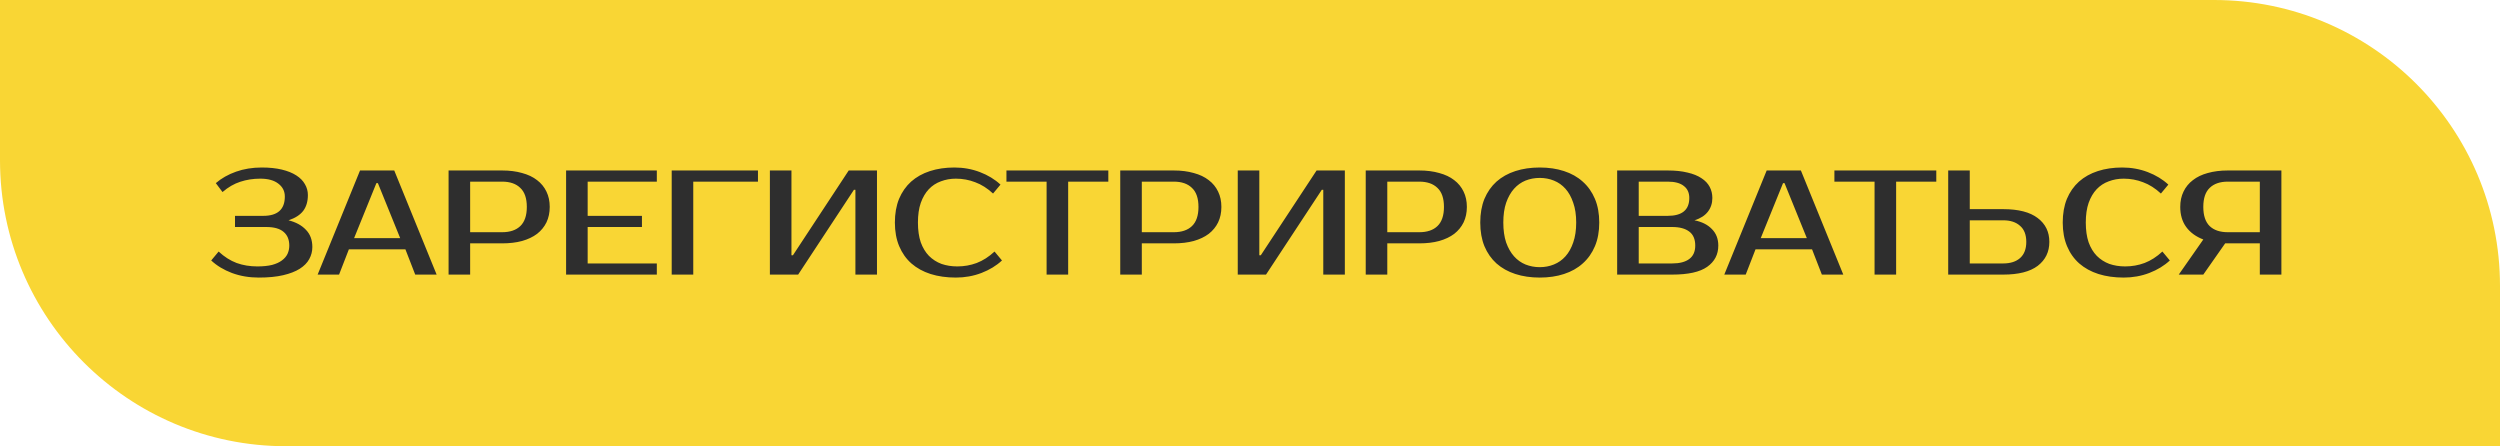 <?xml version="1.0" encoding="UTF-8"?> <svg xmlns="http://www.w3.org/2000/svg" width="437" height="78" viewBox="0 0 437 78" fill="none"><path d="M0 0H387C414.614 0 437 22.386 437 50V78H50C22.386 78 0 55.614 0 28V0Z" fill="#F9D634"></path><path d="M45.498 31.23C44.25 31.23 43.08 31.412 41.988 31.776C40.914 32.123 39.882 32.721 38.894 33.57L37.724 32.01C38.712 31.161 39.891 30.493 41.26 30.008C42.63 29.523 44.129 29.28 45.758 29.28C47.093 29.28 48.263 29.401 49.268 29.644C50.274 29.887 51.114 30.225 51.79 30.658C52.466 31.091 52.969 31.603 53.298 32.192C53.645 32.781 53.818 33.414 53.818 34.09C53.818 35.199 53.55 36.118 53.012 36.846C52.475 37.557 51.617 38.111 50.438 38.51C51.738 38.839 52.752 39.394 53.48 40.174C54.226 40.937 54.598 41.942 54.598 43.19C54.598 43.935 54.416 44.637 54.052 45.296C53.706 45.937 53.151 46.501 52.388 46.986C51.643 47.454 50.681 47.827 49.502 48.104C48.324 48.381 46.902 48.52 45.238 48.52C43.54 48.52 41.971 48.251 40.532 47.714C39.111 47.177 37.906 46.449 36.918 45.53L38.218 43.97C39.206 44.889 40.255 45.556 41.364 45.972C42.474 46.371 43.678 46.57 44.978 46.57C45.984 46.57 46.842 46.483 47.552 46.31C48.263 46.119 48.835 45.859 49.268 45.53C49.719 45.201 50.048 44.819 50.256 44.386C50.464 43.935 50.568 43.45 50.568 42.93C50.568 41.89 50.239 41.093 49.58 40.538C48.922 39.966 47.908 39.68 46.538 39.68H41.078V37.73H46.018C48.532 37.73 49.788 36.603 49.788 34.35C49.788 33.431 49.416 32.686 48.67 32.114C47.925 31.525 46.868 31.23 45.498 31.23ZM61.894 41.63H69.954L66.054 32.01H65.794L61.894 41.63ZM68.914 29.8L76.324 48H72.58L70.864 43.58H60.984L59.268 48H55.524L62.934 29.8H68.914ZM87.772 29.8C89.072 29.8 90.233 29.947 91.256 30.242C92.296 30.519 93.171 30.935 93.882 31.49C94.593 32.027 95.138 32.695 95.52 33.492C95.901 34.272 96.092 35.165 96.092 36.17C96.092 37.175 95.901 38.077 95.52 38.874C95.138 39.654 94.593 40.321 93.882 40.876C93.171 41.413 92.296 41.829 91.256 42.124C90.233 42.401 89.072 42.54 87.772 42.54H82.182V48H78.412V29.8H87.772ZM82.182 31.75V40.59H87.772C89.141 40.59 90.198 40.235 90.944 39.524C91.707 38.796 92.088 37.678 92.088 36.17C92.088 34.662 91.707 33.553 90.944 32.842C90.198 32.114 89.141 31.75 87.772 31.75H82.182ZM102.723 31.75V37.73H112.213V39.68H102.723V46.05H114.813V48H98.953V29.8H114.813V31.75H102.723ZM121.182 31.75V48H117.412V29.8H132.492V31.75H121.182ZM149.526 48V33.18H149.266L139.516 48H134.576V29.8H138.346V44.62H138.606L148.356 29.8H153.296V48H149.526ZM167.345 46.57C168.524 46.57 169.65 46.371 170.725 45.972C171.817 45.556 172.857 44.889 173.845 43.97L175.145 45.53C174.157 46.449 172.961 47.177 171.557 47.714C170.153 48.251 168.662 48.52 167.085 48.52C165.456 48.52 163.982 48.312 162.665 47.896C161.365 47.48 160.247 46.865 159.311 46.05C158.392 45.235 157.682 44.23 157.179 43.034C156.676 41.838 156.425 40.46 156.425 38.9C156.425 37.34 156.668 35.962 157.153 34.766C157.656 33.57 158.358 32.565 159.259 31.75C160.178 30.935 161.278 30.32 162.561 29.904C163.844 29.488 165.265 29.28 166.825 29.28C168.402 29.28 169.893 29.549 171.297 30.086C172.701 30.623 173.897 31.351 174.885 32.27L173.585 33.83C172.597 32.911 171.557 32.253 170.465 31.854C169.39 31.438 168.264 31.23 167.085 31.23C166.149 31.23 165.274 31.386 164.459 31.698C163.644 31.993 162.942 32.452 162.353 33.076C161.764 33.7 161.296 34.497 160.949 35.468C160.62 36.421 160.455 37.565 160.455 38.9C160.455 40.235 160.62 41.387 160.949 42.358C161.296 43.311 161.772 44.1 162.379 44.724C163.003 45.348 163.731 45.816 164.563 46.128C165.412 46.423 166.34 46.57 167.345 46.57ZM193.736 31.75H186.716V48H182.946V31.75H175.926V29.8H193.736V31.75ZM205.178 29.8C206.478 29.8 207.639 29.947 208.662 30.242C209.702 30.519 210.577 30.935 211.288 31.49C211.999 32.027 212.545 32.695 212.926 33.492C213.307 34.272 213.498 35.165 213.498 36.17C213.498 37.175 213.307 38.077 212.926 38.874C212.545 39.654 211.999 40.321 211.288 40.876C210.577 41.413 209.702 41.829 208.662 42.124C207.639 42.401 206.478 42.54 205.178 42.54H199.588V48H195.818V29.8H205.178ZM199.588 31.75V40.59H205.178C206.547 40.59 207.605 40.235 208.35 39.524C209.113 38.796 209.494 37.678 209.494 36.17C209.494 34.662 209.113 33.553 208.35 32.842C207.605 32.114 206.547 31.75 205.178 31.75H199.588ZM231.309 48V33.18H231.049L221.299 48H216.359V29.8H220.129V44.62H220.389L230.139 29.8H235.079V48H231.309ZM248.088 29.8C249.388 29.8 250.55 29.947 251.572 30.242C252.612 30.519 253.488 30.935 254.198 31.49C254.909 32.027 255.455 32.695 255.836 33.492C256.218 34.272 256.408 35.165 256.408 36.17C256.408 37.175 256.218 38.077 255.836 38.874C255.455 39.654 254.909 40.321 254.198 40.876C253.488 41.413 252.612 41.829 251.572 42.124C250.55 42.401 249.388 42.54 248.088 42.54H242.498V48H238.728V29.8H248.088ZM242.498 31.75V40.59H248.088C249.458 40.59 250.515 40.235 251.26 39.524C252.023 38.796 252.404 37.678 252.404 36.17C252.404 34.662 252.023 33.553 251.26 32.842C250.515 32.114 249.458 31.75 248.088 31.75H242.498ZM269.149 31.1C268.265 31.1 267.433 31.256 266.653 31.568C265.891 31.88 265.223 32.357 264.651 32.998C264.079 33.639 263.62 34.454 263.273 35.442C262.944 36.413 262.779 37.565 262.779 38.9C262.779 40.235 262.944 41.396 263.273 42.384C263.62 43.355 264.079 44.161 264.651 44.802C265.223 45.443 265.891 45.92 266.653 46.232C267.433 46.544 268.265 46.7 269.149 46.7C270.033 46.7 270.857 46.544 271.619 46.232C272.399 45.92 273.075 45.443 273.647 44.802C274.219 44.161 274.67 43.355 274.999 42.384C275.346 41.396 275.519 40.235 275.519 38.9C275.519 37.565 275.346 36.413 274.999 35.442C274.67 34.454 274.219 33.639 273.647 32.998C273.075 32.357 272.399 31.88 271.619 31.568C270.857 31.256 270.033 31.1 269.149 31.1ZM269.149 29.28C270.709 29.28 272.122 29.488 273.387 29.904C274.67 30.32 275.762 30.935 276.663 31.75C277.582 32.565 278.293 33.57 278.795 34.766C279.298 35.962 279.549 37.34 279.549 38.9C279.549 40.46 279.298 41.838 278.795 43.034C278.293 44.23 277.582 45.235 276.663 46.05C275.762 46.865 274.67 47.48 273.387 47.896C272.122 48.312 270.709 48.52 269.149 48.52C267.589 48.52 266.168 48.312 264.885 47.896C263.603 47.48 262.502 46.865 261.583 46.05C260.682 45.235 259.98 44.23 259.477 43.034C258.992 41.838 258.749 40.46 258.749 38.9C258.749 37.34 258.992 35.962 259.477 34.766C259.98 33.57 260.682 32.565 261.583 31.75C262.502 30.935 263.603 30.32 264.885 29.904C266.168 29.488 267.589 29.28 269.149 29.28ZM282.679 29.8H291.519C292.854 29.8 294.007 29.921 294.977 30.164C295.965 30.389 296.78 30.719 297.421 31.152C298.063 31.568 298.539 32.071 298.851 32.66C299.163 33.249 299.319 33.899 299.319 34.61C299.319 35.529 299.059 36.326 298.539 37.002C298.019 37.678 297.239 38.181 296.199 38.51C297.499 38.77 298.513 39.281 299.241 40.044C299.987 40.789 300.359 41.751 300.359 42.93C300.359 44.49 299.709 45.729 298.409 46.648C297.127 47.549 295.09 48 292.299 48H282.679V29.8ZM286.449 39.68V46.05H292.299C293.599 46.05 294.596 45.79 295.289 45.27C295.983 44.75 296.329 43.97 296.329 42.93C296.329 41.821 295.983 41.006 295.289 40.486C294.596 39.949 293.599 39.68 292.299 39.68H286.449ZM291.519 37.73C294.033 37.73 295.289 36.69 295.289 34.61C295.289 33.691 294.969 32.989 294.327 32.504C293.703 32.001 292.767 31.75 291.519 31.75H286.449V37.73H291.519ZM307.776 41.63H315.836L311.936 32.01H311.676L307.776 41.63ZM314.796 29.8L322.206 48H318.462L316.746 43.58H306.866L305.15 48H301.406L308.816 29.8H314.796ZM338.463 31.75H331.443V48H327.673V31.75H320.653V29.8H338.463V31.75ZM350.165 36.56C352.834 36.56 354.845 37.08 356.197 38.12C357.549 39.143 358.225 40.529 358.225 42.28C358.225 44.031 357.549 45.426 356.197 46.466C354.845 47.489 352.834 48 350.165 48H340.545V29.8H344.315V36.56H350.165ZM344.315 38.51V46.05H350.165C351.413 46.05 352.392 45.738 353.103 45.114C353.831 44.473 354.195 43.528 354.195 42.28C354.195 41.032 353.831 40.096 353.103 39.472C352.392 38.831 351.413 38.51 350.165 38.51H344.315ZM371.486 46.57C372.664 46.57 373.791 46.371 374.866 45.972C375.958 45.556 376.998 44.889 377.986 43.97L379.286 45.53C378.298 46.449 377.102 47.177 375.698 47.714C374.294 48.251 372.803 48.52 371.226 48.52C369.596 48.52 368.123 48.312 366.806 47.896C365.506 47.48 364.388 46.865 363.452 46.05C362.533 45.235 361.822 44.23 361.32 43.034C360.817 41.838 360.566 40.46 360.566 38.9C360.566 37.34 360.808 35.962 361.294 34.766C361.796 33.57 362.498 32.565 363.4 31.75C364.318 30.935 365.419 30.32 366.702 29.904C367.984 29.488 369.406 29.28 370.966 29.28C372.543 29.28 374.034 29.549 375.438 30.086C376.842 30.623 378.038 31.351 379.026 32.27L377.726 33.83C376.738 32.911 375.698 32.253 374.606 31.854C373.531 31.438 372.404 31.23 371.226 31.23C370.29 31.23 369.414 31.386 368.6 31.698C367.785 31.993 367.083 32.452 366.494 33.076C365.904 33.7 365.436 34.497 365.09 35.468C364.76 36.421 364.596 37.565 364.596 38.9C364.596 40.235 364.76 41.387 365.09 42.358C365.436 43.311 365.913 44.1 366.52 44.724C367.144 45.348 367.872 45.816 368.704 46.128C369.553 46.423 370.48 46.57 371.486 46.57ZM380.847 48L385.137 41.864C383.837 41.361 382.84 40.633 382.147 39.68C381.453 38.727 381.107 37.557 381.107 36.17C381.107 35.165 381.297 34.272 381.679 33.492C382.06 32.695 382.606 32.027 383.317 31.49C384.027 30.935 384.894 30.519 385.917 30.242C386.957 29.947 388.127 29.8 389.427 29.8H398.787V48H395.017V42.54H389.427H388.959L385.137 48H380.847ZM389.427 31.75C388.057 31.75 387 32.114 386.255 32.842C385.509 33.553 385.137 34.662 385.137 36.17C385.137 37.678 385.509 38.796 386.255 39.524C387 40.235 388.057 40.59 389.427 40.59H395.017V31.75H389.427Z" fill="#2E2E2E"></path></svg> 